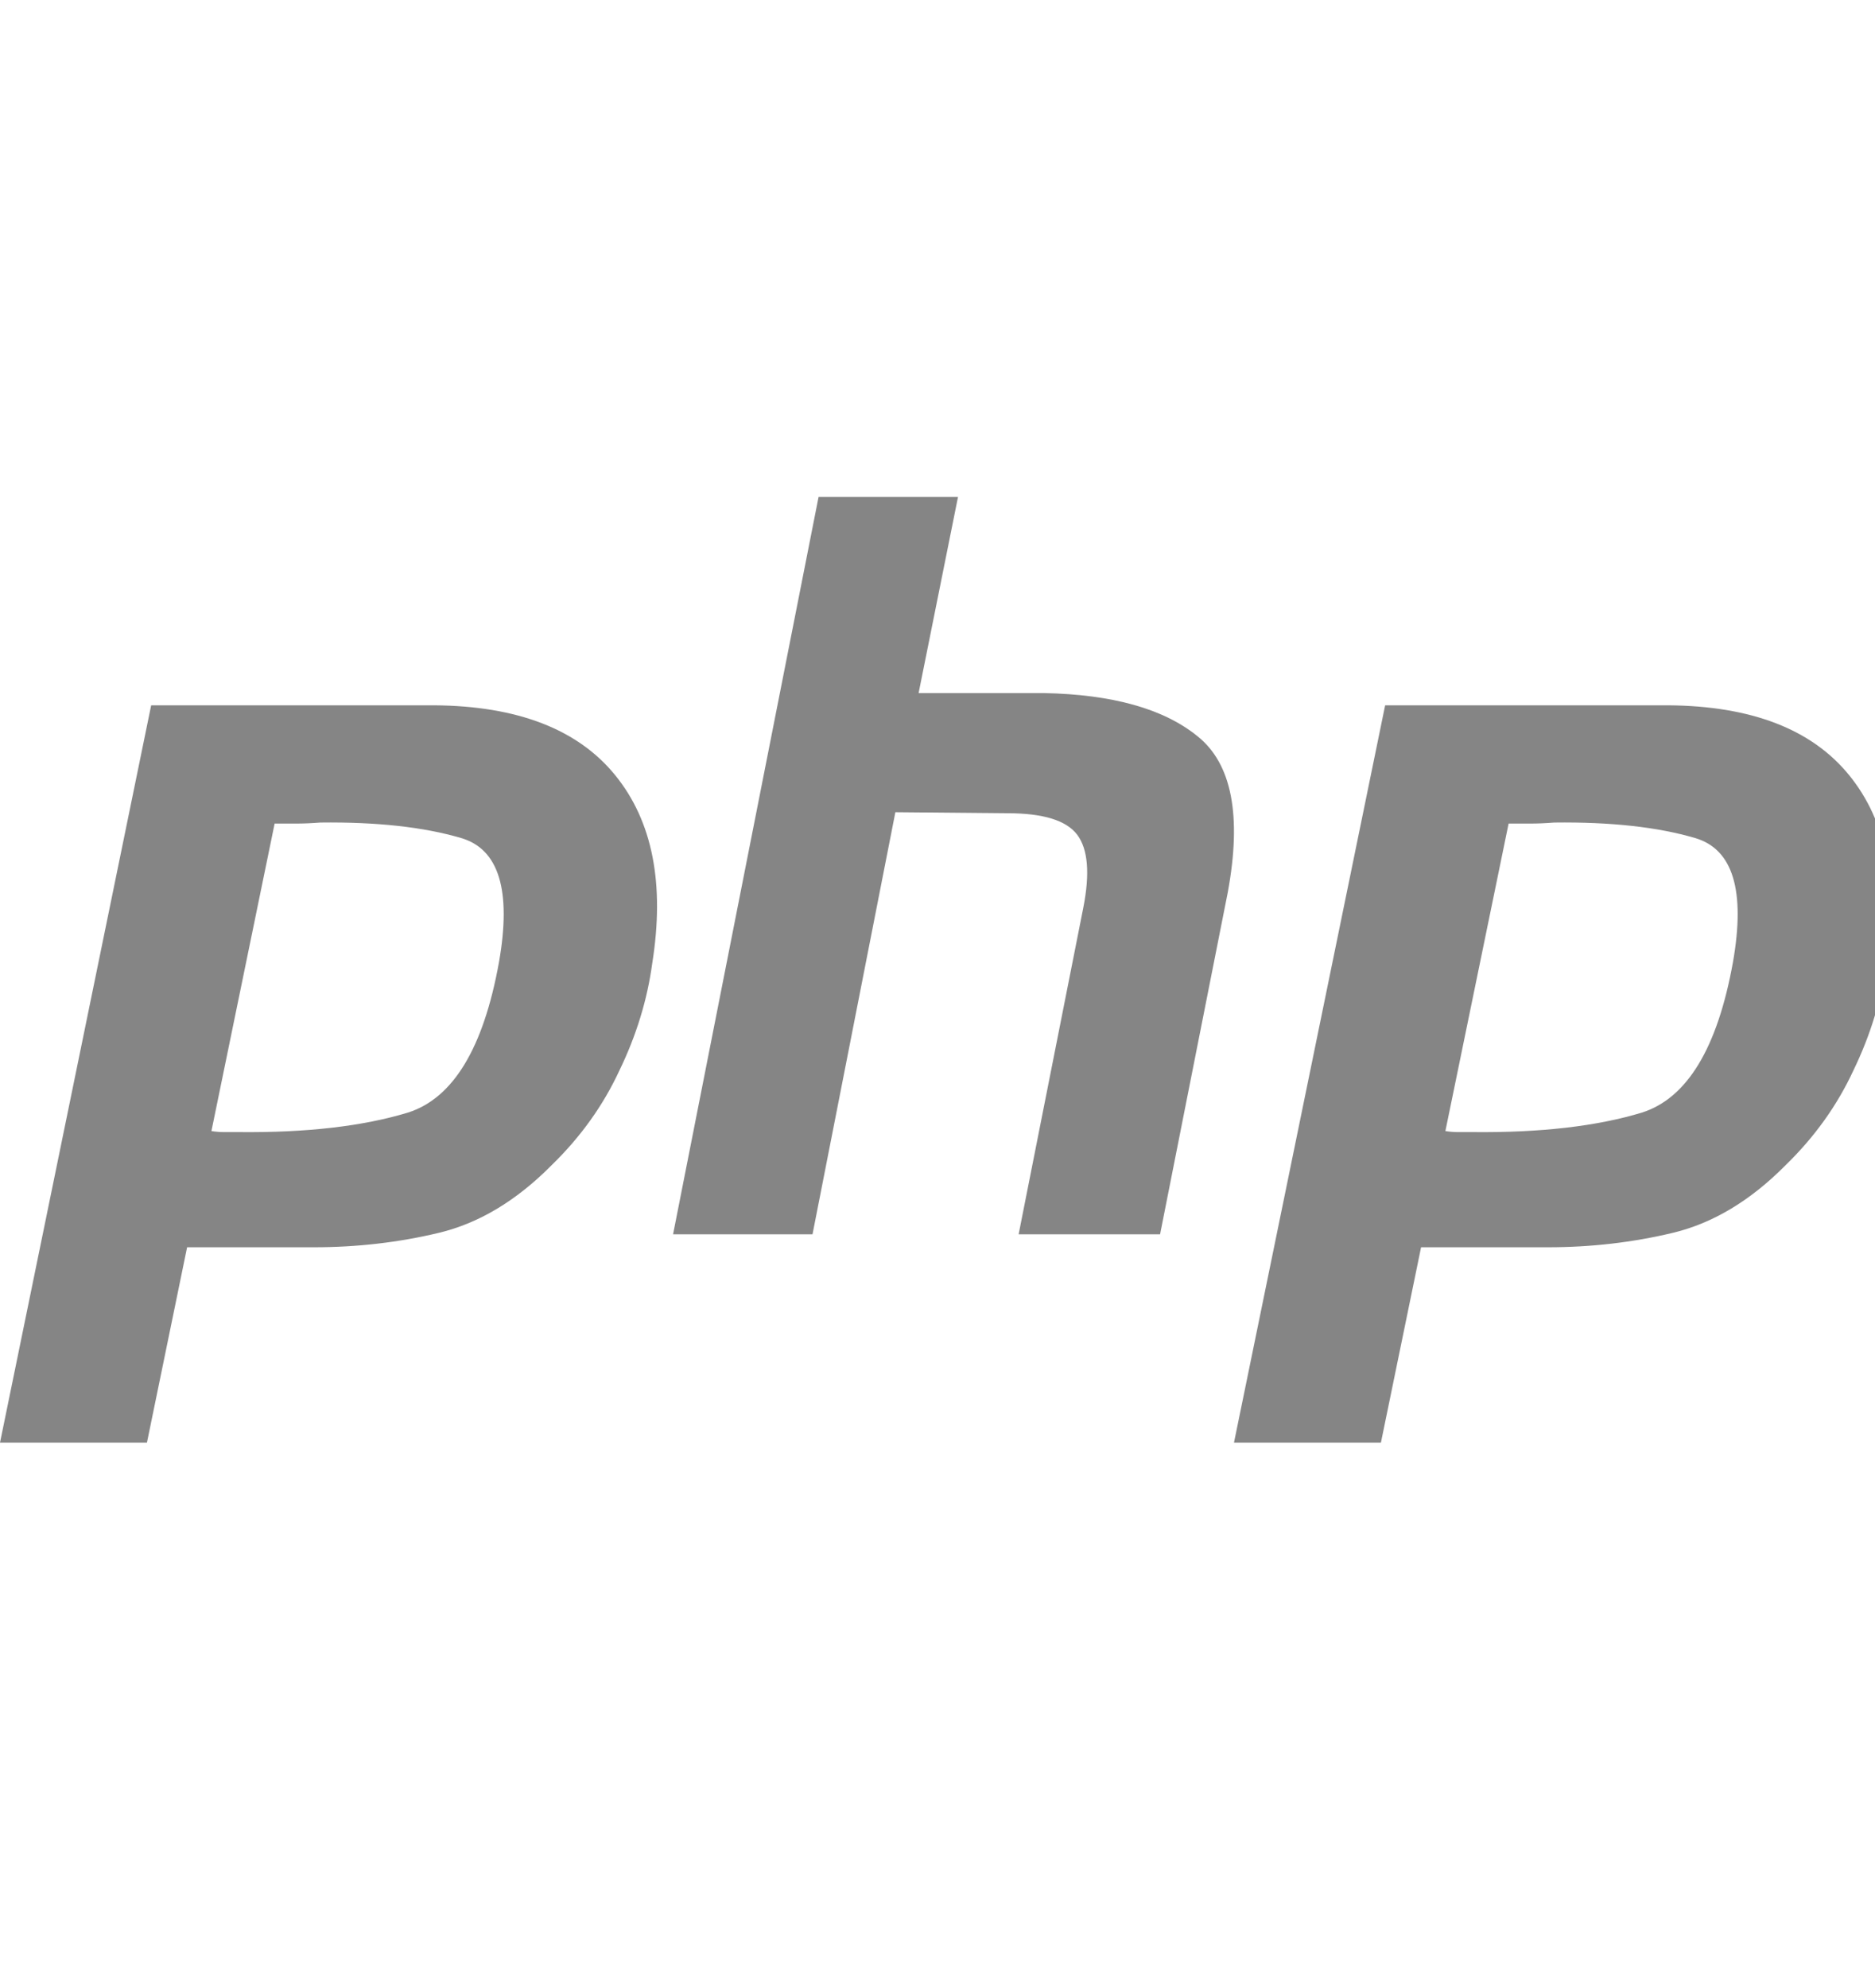 <?xml version="1.0" encoding="UTF-8"?> <svg xmlns="http://www.w3.org/2000/svg" width="117" height="124" viewBox="0 0 117 124" fill="none"> <g clip-path="url(#clip0_2902_6306)"> <path d="M9.433 44H27.111C32.3 44.043 36.06 45.497 38.39 48.363C40.721 51.228 41.49 55.142 40.699 60.103C40.391 62.37 39.709 64.594 38.654 66.775C37.643 68.957 36.235 70.924 34.433 72.678C32.234 74.902 29.881 76.313 27.375 76.912C24.868 77.511 22.273 77.81 19.591 77.81H11.675L9.169 90H0L9.433 44ZM17.15 51.314L13.193 70.561C13.456 70.603 13.72 70.625 13.984 70.625H14.908C19.129 70.668 22.647 70.261 25.462 69.406C28.276 68.508 30.167 65.385 31.134 60.039C31.926 55.548 31.134 52.961 28.76 52.276C26.429 51.592 23.505 51.271 19.987 51.314C19.459 51.356 18.953 51.378 18.47 51.378C18.03 51.378 17.568 51.378 17.084 51.378L17.15 51.314Z" fill="#858585"></path> <path d="M51.079 31H59.78L57.321 43.237H65.139C69.426 43.322 72.621 44.219 74.722 45.928C76.866 47.636 77.496 50.882 76.614 55.666L72.389 77H63.563L67.598 56.627C68.018 54.491 67.892 52.975 67.22 52.078C66.547 51.181 65.097 50.733 62.869 50.733L55.871 50.669L50.701 77H42L51.079 31Z" fill="#858585"></path> <path d="M86.433 44H104.111C109.3 44.043 113.06 45.497 115.39 48.363C117.721 51.228 118.491 55.142 117.699 60.103C117.391 62.37 116.71 64.594 115.654 66.775C114.643 68.957 113.235 70.924 111.432 72.678C109.234 74.902 106.881 76.313 104.375 76.912C101.868 77.511 99.273 77.81 96.591 77.81H88.675L86.169 90H77L86.433 44ZM94.15 51.314L90.192 70.561C90.456 70.603 90.72 70.625 90.984 70.625H91.907C96.129 70.668 99.647 70.261 102.462 69.406C105.276 68.508 107.167 65.385 108.134 60.039C108.926 55.548 108.134 52.961 105.76 52.276C103.429 51.592 100.505 51.271 96.987 51.314C96.459 51.356 95.953 51.378 95.469 51.378C95.03 51.378 94.568 51.378 94.084 51.378L94.15 51.314Z" fill="#858585"></path> </g> <defs> <clipPath id="clip0_2902_6306"> <rect width="117" height="124" fill="white"></rect> </clipPath> </defs> </svg> 